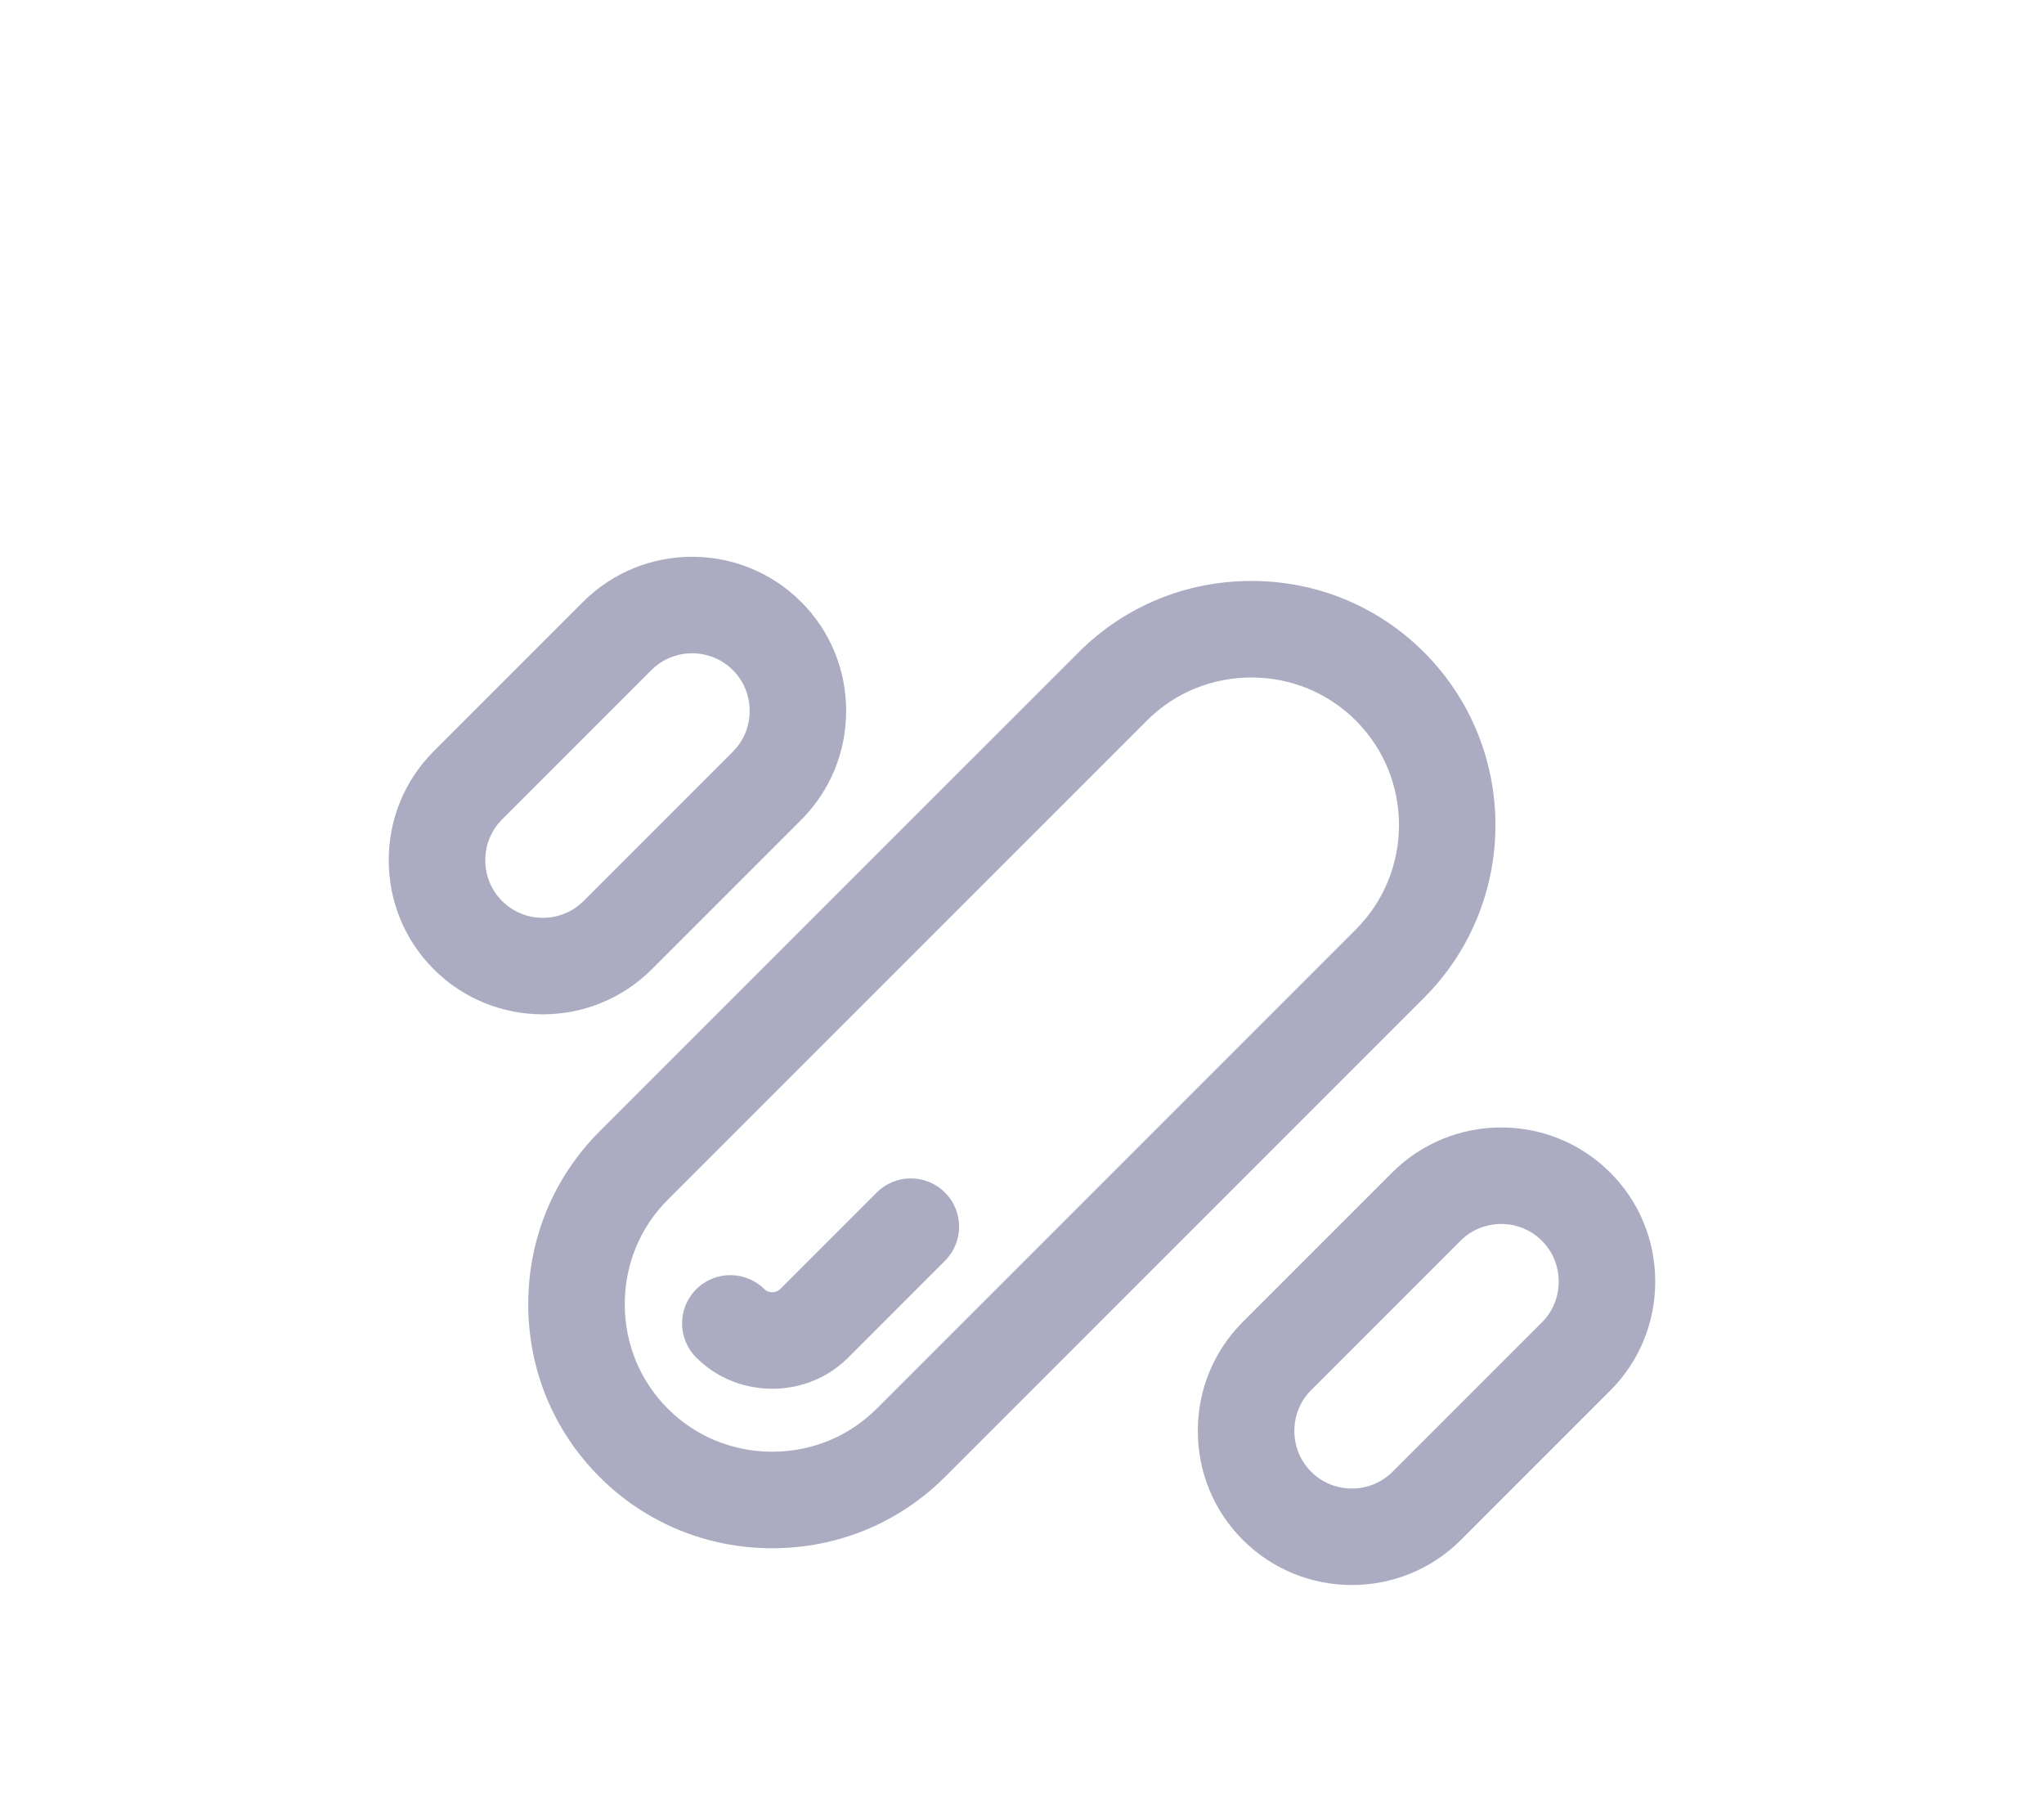 <?xml version="1.0" encoding="utf-8"?>
<!-- Generator: Adobe Illustrator 16.0.0, SVG Export Plug-In . SVG Version: 6.00 Build 0)  -->
<!DOCTYPE svg PUBLIC "-//W3C//DTD SVG 1.1//EN" "http://www.w3.org/Graphics/SVG/1.1/DTD/svg11.dtd">
<svg version="1.1" id="icons" xmlns="http://www.w3.org/2000/svg" xmlns:xlink="http://www.w3.org/1999/xlink" x="0px" y="0px"
	 width="90px" height="80px" viewBox="0 0 90 80" enable-background="new 0 0 90 80" xml:space="preserve">
<g>
	<g>
		<path fill="#ABABC2" d="M34.003,68.16c-2.879,0-5.58-1.115-7.605-3.14c-2.024-2.024-3.139-4.725-3.139-7.604
			s1.115-5.58,3.139-7.605l21.096-21.095c2.024-2.024,4.725-3.14,7.604-3.14s5.58,1.115,7.604,3.14
			c4.193,4.193,4.193,11.017,0,15.21c0,0,0,0,0,0L41.608,65.021C39.583,67.045,36.883,68.16,34.003,68.16z M55.099,29.826
			c-1.744,0-3.377,0.673-4.599,1.896L29.404,52.816c-1.222,1.222-1.895,2.855-1.895,4.6s0.673,3.377,1.895,4.599
			c1.222,1.223,2.855,1.896,4.6,1.896s3.377-0.673,4.599-1.896L59.698,40.92h0c2.536-2.536,2.536-6.662,0-9.198
			C58.476,30.499,56.843,29.826,55.099,29.826z"/>
	</g>
	<g>
		<path fill="#ABABC2" d="M34.003,61.139c-0.736,0-2.149-0.179-3.346-1.373c-0.831-0.829-0.832-2.175-0.002-3.006
			c0.829-0.829,2.174-0.831,3.005-0.002c0.174,0.174,0.512,0.174,0.686,0l4.257-4.258c0.829-0.828,2.175-0.83,3.005,0
			s0.83,2.176,0,3.006l-4.258,4.259C36.152,60.96,34.739,61.139,34.003,61.139z"/>
	</g>
	<g>
		<g>
			<path fill="#ABABC2" d="M23.9,44.655c-1.739,0-3.477-0.661-4.8-1.984c-1.279-1.278-1.983-2.983-1.983-4.801
				c0-1.816,0.704-3.521,1.983-4.8l6.574-6.574c2.646-2.646,6.954-2.646,9.6,0c1.279,1.278,1.983,2.983,1.983,4.8
				c0,1.817-0.704,3.521-1.983,4.801l-6.574,6.574C27.377,43.994,25.639,44.655,23.9,44.655z M30.475,28.76
				c-0.65,0-1.3,0.247-1.795,0.742l-6.574,6.574c-0.476,0.476-0.738,1.113-0.738,1.794c0,0.682,0.262,1.319,0.738,1.795
				c0.99,0.991,2.601,0.989,3.59,0l6.574-6.574l0,0c0.476-0.476,0.738-1.113,0.738-1.795c0-0.681-0.262-1.318-0.738-1.794
				C31.775,29.007,31.125,28.76,30.475,28.76z"/>
		</g>
	</g>
	<g>
		<g>
			<path fill="#ABABC2" d="M59.525,69.779c-1.739,0-3.477-0.661-4.8-1.984c-1.279-1.278-1.983-2.983-1.983-4.8
				c0-1.817,0.704-3.522,1.983-4.801l6.574-6.574c2.647-2.646,6.954-2.646,9.6,0c1.279,1.278,1.983,2.983,1.983,4.801
				c0,1.816-0.704,3.521-1.983,4.8l-6.574,6.574C63.002,69.118,61.264,69.779,59.525,69.779z M66.1,53.884
				c-0.65,0-1.3,0.247-1.795,0.742L57.73,61.2c-0.476,0.476-0.738,1.113-0.738,1.795c0,0.681,0.262,1.318,0.738,1.794
				c0.99,0.99,2.601,0.99,3.59,0l6.574-6.574l0,0c0.476-0.476,0.738-1.113,0.738-1.794c0-0.682-0.262-1.319-0.738-1.795
				C67.4,54.131,66.75,53.884,66.1,53.884z"/>
		</g>
	</g>
</g>
</svg>
